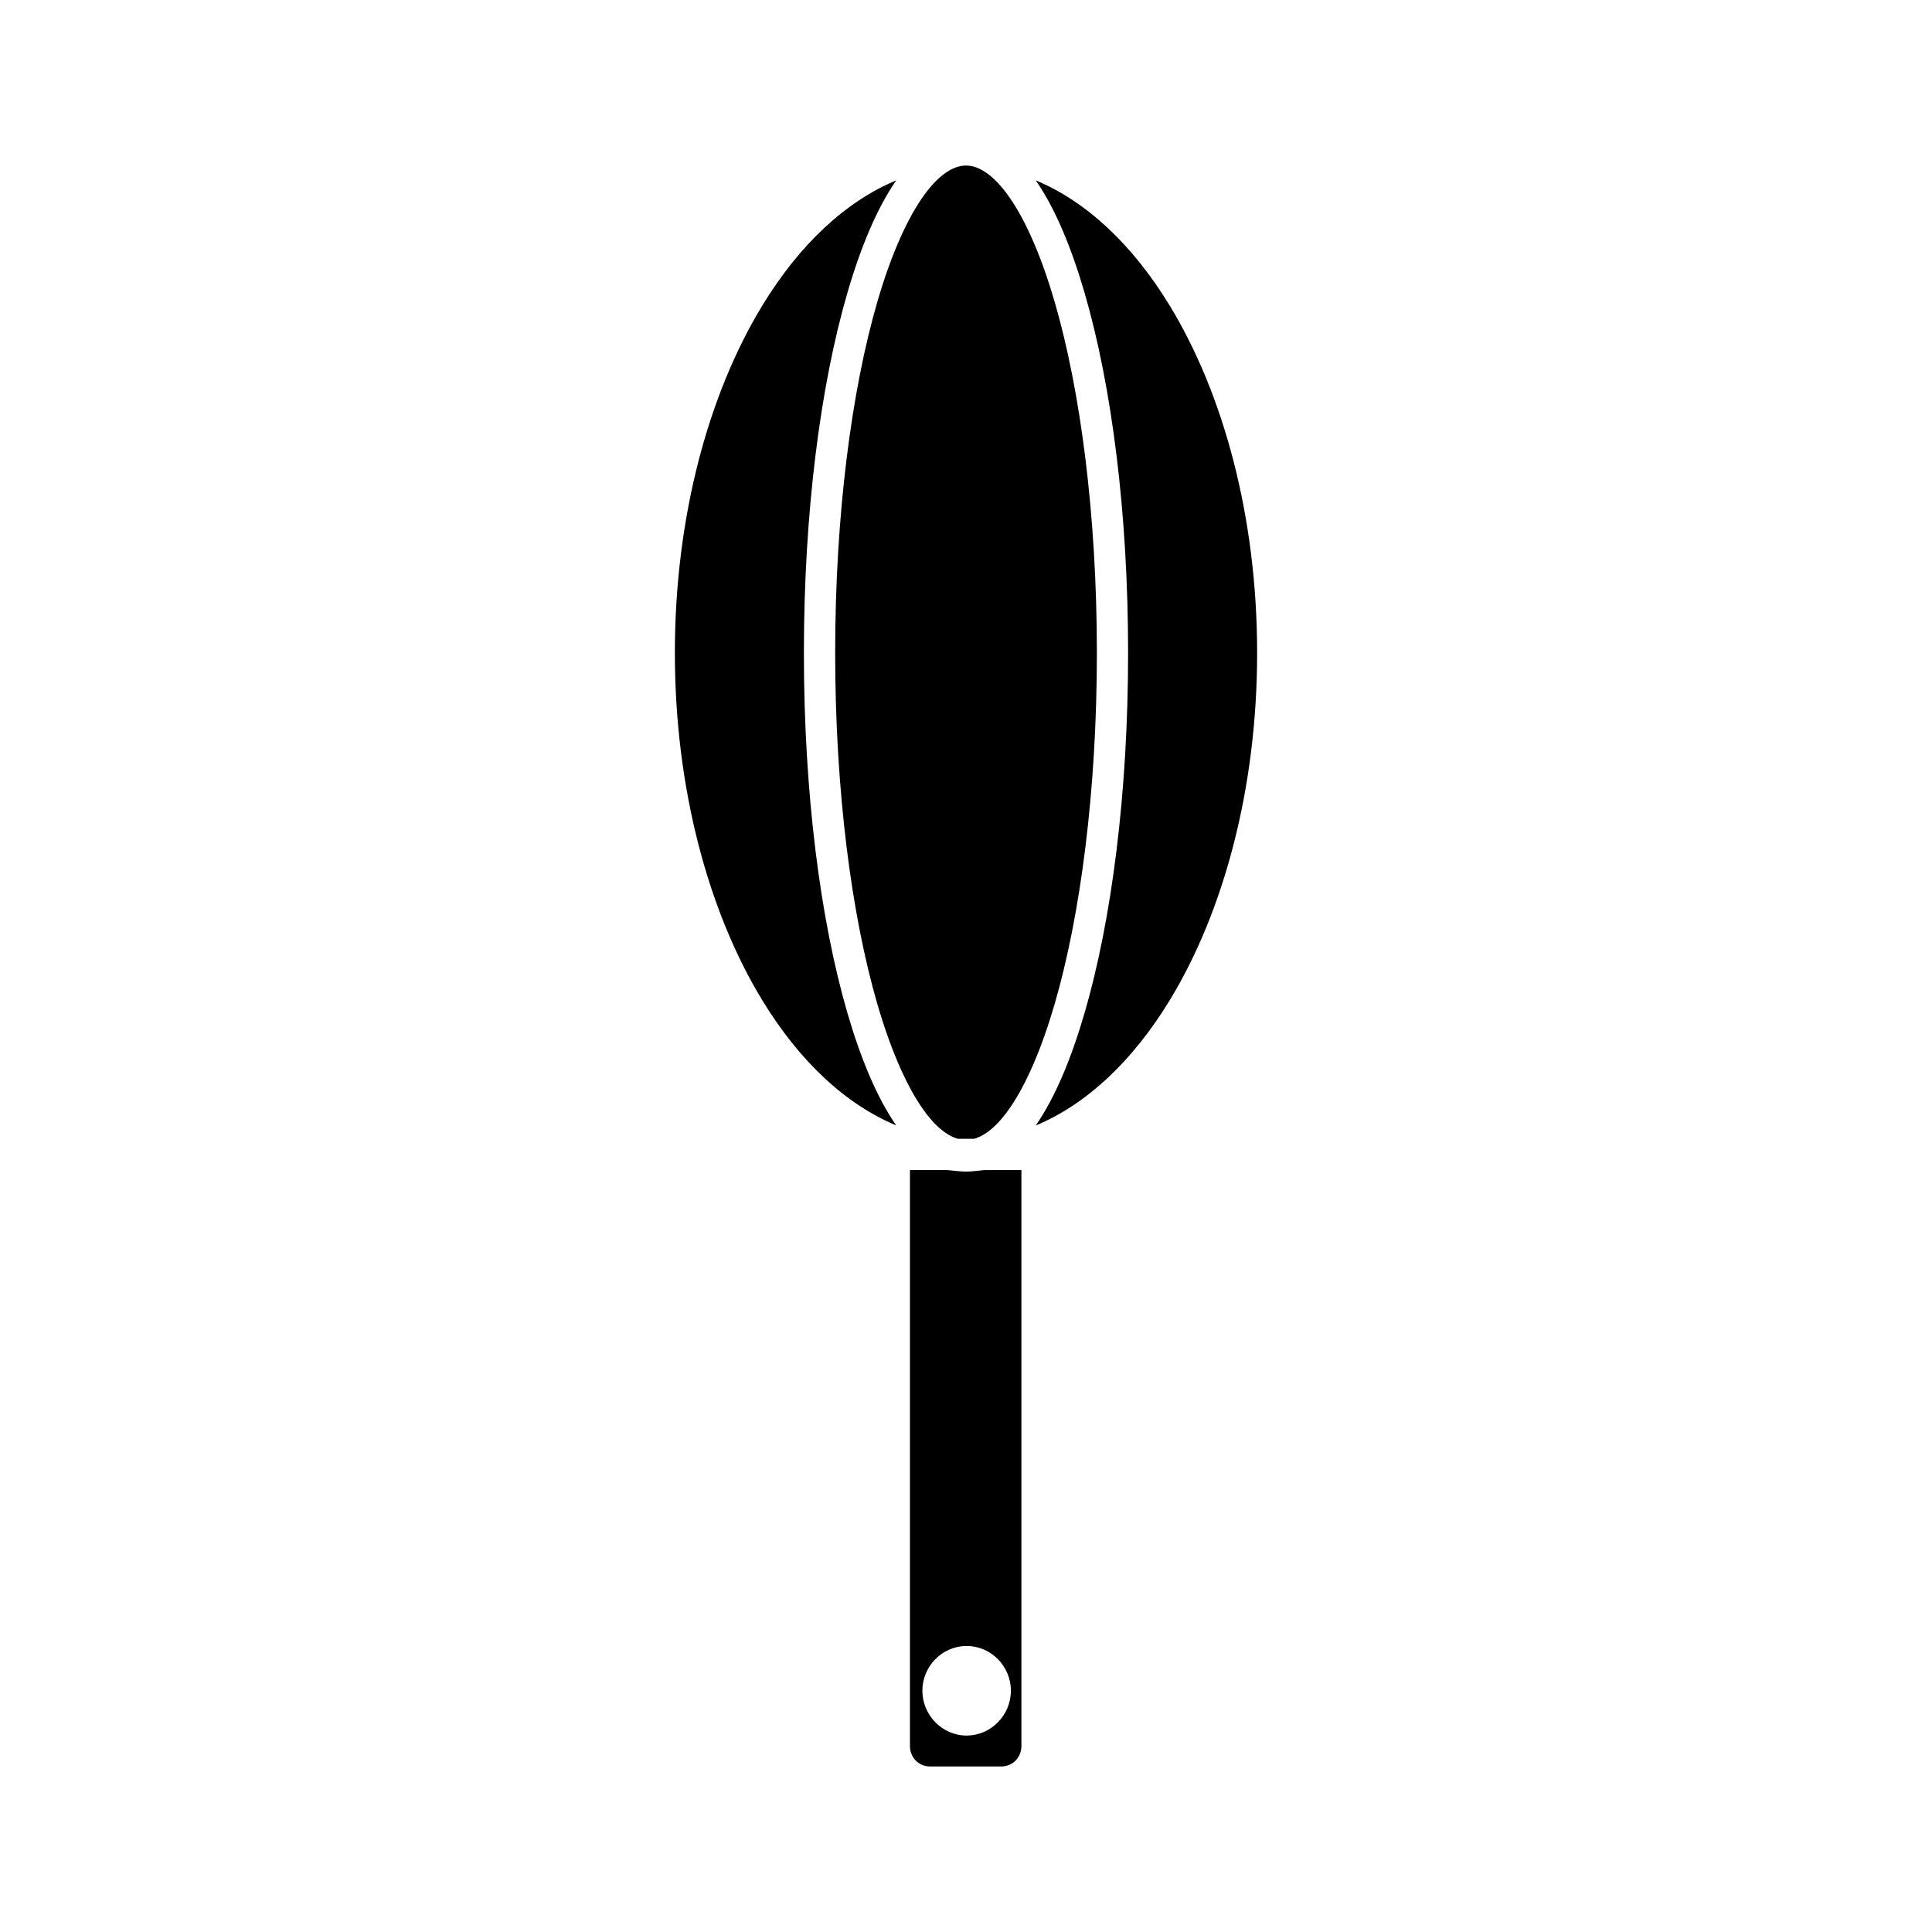 <?xml version="1.0" encoding="UTF-8"?>
<!-- Uploaded to: SVG Repo, www.svgrepo.com, Generator: SVG Repo Mixer Tools -->
<svg fill="#000000" width="800px" height="800px" version="1.1" viewBox="144 144 512 512" xmlns="http://www.w3.org/2000/svg">
 <path d="m400 187.87c-3.438 0-7.457 2.523-11.703 8.688-4.242 6.168-8.344 15.578-11.777 27.367-6.867 23.582-11.191 56.613-11.191 93.098s4.324 69.531 11.191 93.109c3.434 11.793 7.535 21.219 11.777 27.383 3.387 4.918 6.617 7.426 9.535 8.273h4.352c2.914-0.852 6.133-3.356 9.516-8.273 4.246-6.164 8.344-15.59 11.777-27.383 6.867-23.578 11.207-56.625 11.207-93.109s-4.34-69.516-11.207-93.098c-3.434-11.789-7.531-21.199-11.777-27.367-4.246-6.164-8.262-8.688-11.699-8.688zm-18.48 3.922c-13.41 5.582-25.625 16.992-35.473 33.133-14.223 23.324-23.199 55.969-23.199 92.098 0 36.129 8.977 68.789 23.199 92.113 9.844 16.141 22.066 27.535 35.473 33.117-0.016-0.02-0.035-0.027-0.047-0.047-5.047-7.328-9.309-17.434-12.902-29.766-7.18-24.668-11.531-58.281-11.531-95.418s4.352-70.75 11.531-95.418c3.594-12.332 7.856-22.426 12.902-29.75 0.016-0.023 0.027-0.039 0.047-0.062zm36.961 0c0.016 0.023 0.027 0.039 0.047 0.062 5.043 7.324 9.305 17.418 12.898 29.75 7.184 24.668 11.531 58.281 11.531 95.418s-4.348 70.75-11.531 95.418c-3.594 12.332-7.856 22.438-12.898 29.766-0.016 0.023-0.031 0.039-0.047 0.062 13.406-5.582 25.621-16.988 35.469-33.133 14.227-23.324 23.203-55.984 23.203-92.113 0-36.129-8.977-68.773-23.203-92.098-9.848-16.145-22.062-27.551-35.469-33.133zm-33.336 262.29v152.59c0 3.137 2.348 5.461 5.32 5.461h18.898c2.973 0 5.32-2.324 5.32-5.461v-152.59h-9.828c-1.613 0.141-3.215 0.398-4.856 0.398-1.648 0-3.242-0.254-4.859-0.398zm15.023 126.12c6.469 0 11.73 5.387 11.73 11.852s-5.262 11.887-11.73 11.887-11.73-5.422-11.73-11.887 5.262-11.852 11.73-11.852z"/>
</svg>